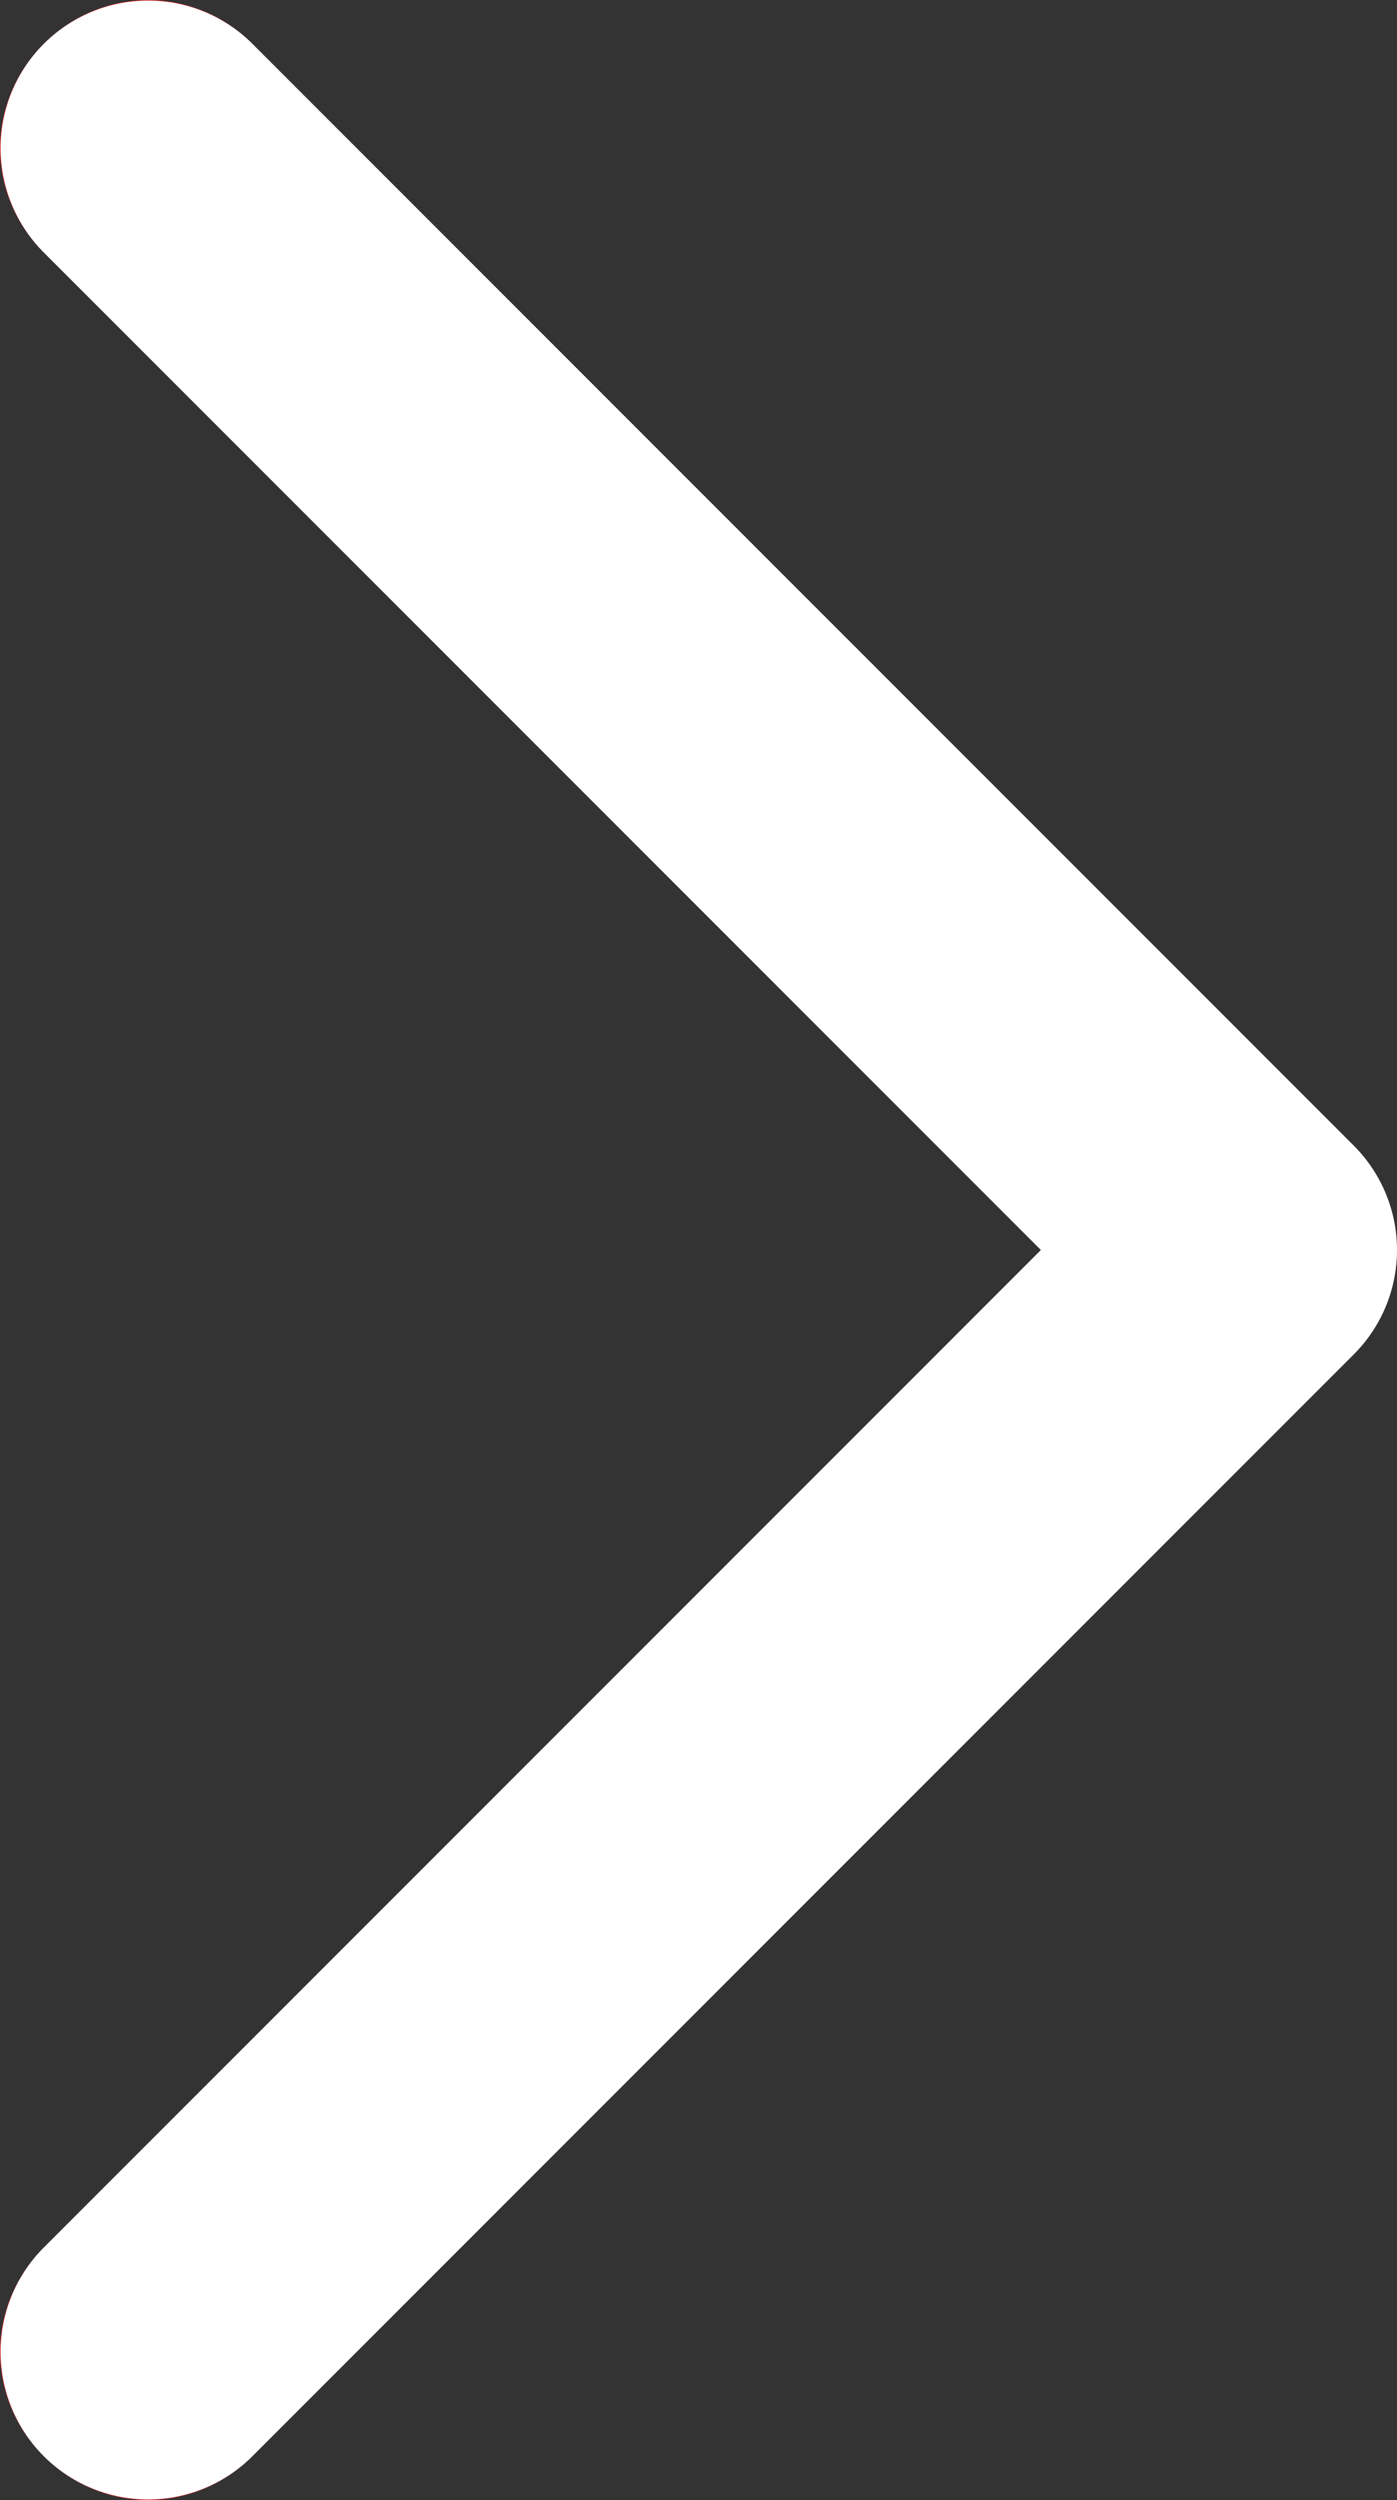 <svg width="7.103" height="12.706" viewBox="0 0 7.103 12.706" fill="none" xmlns="http://www.w3.org/2000/svg" xmlns:xlink="http://www.w3.org/1999/xlink">
	<rect x="0" y="0" width="7.103" height="12.706" fill="#333333" stroke="none"/>
	<desc>
			Created with Pixso.
	</desc>
	<defs/>
	<path id="Vector 67" d="M0.251 1.283L0.223 1.283C-0.074 0.987 -0.074 0.52 0.223 0.223C0.52 -0.074 0.986 -0.074 1.283 0.223L1.283 0.251L0.251 1.283ZM1.283 12.455L1.283 12.483C0.986 12.78 0.52 12.78 0.223 12.483C-0.074 12.187 -0.074 11.72 0.223 11.423L0.251 11.423L1.283 12.455Z" fill="#E3211F" fill-opacity="1" fill-rule="nonzero"/>
	<path id="Vector 67" d="M0.753 0.753L6.353 6.353L0.753 11.953" stroke="#FFFFFF" stroke-opacity="1" stroke-width="1.5" stroke-linejoin="round" stroke-linecap="round"/>
</svg>
